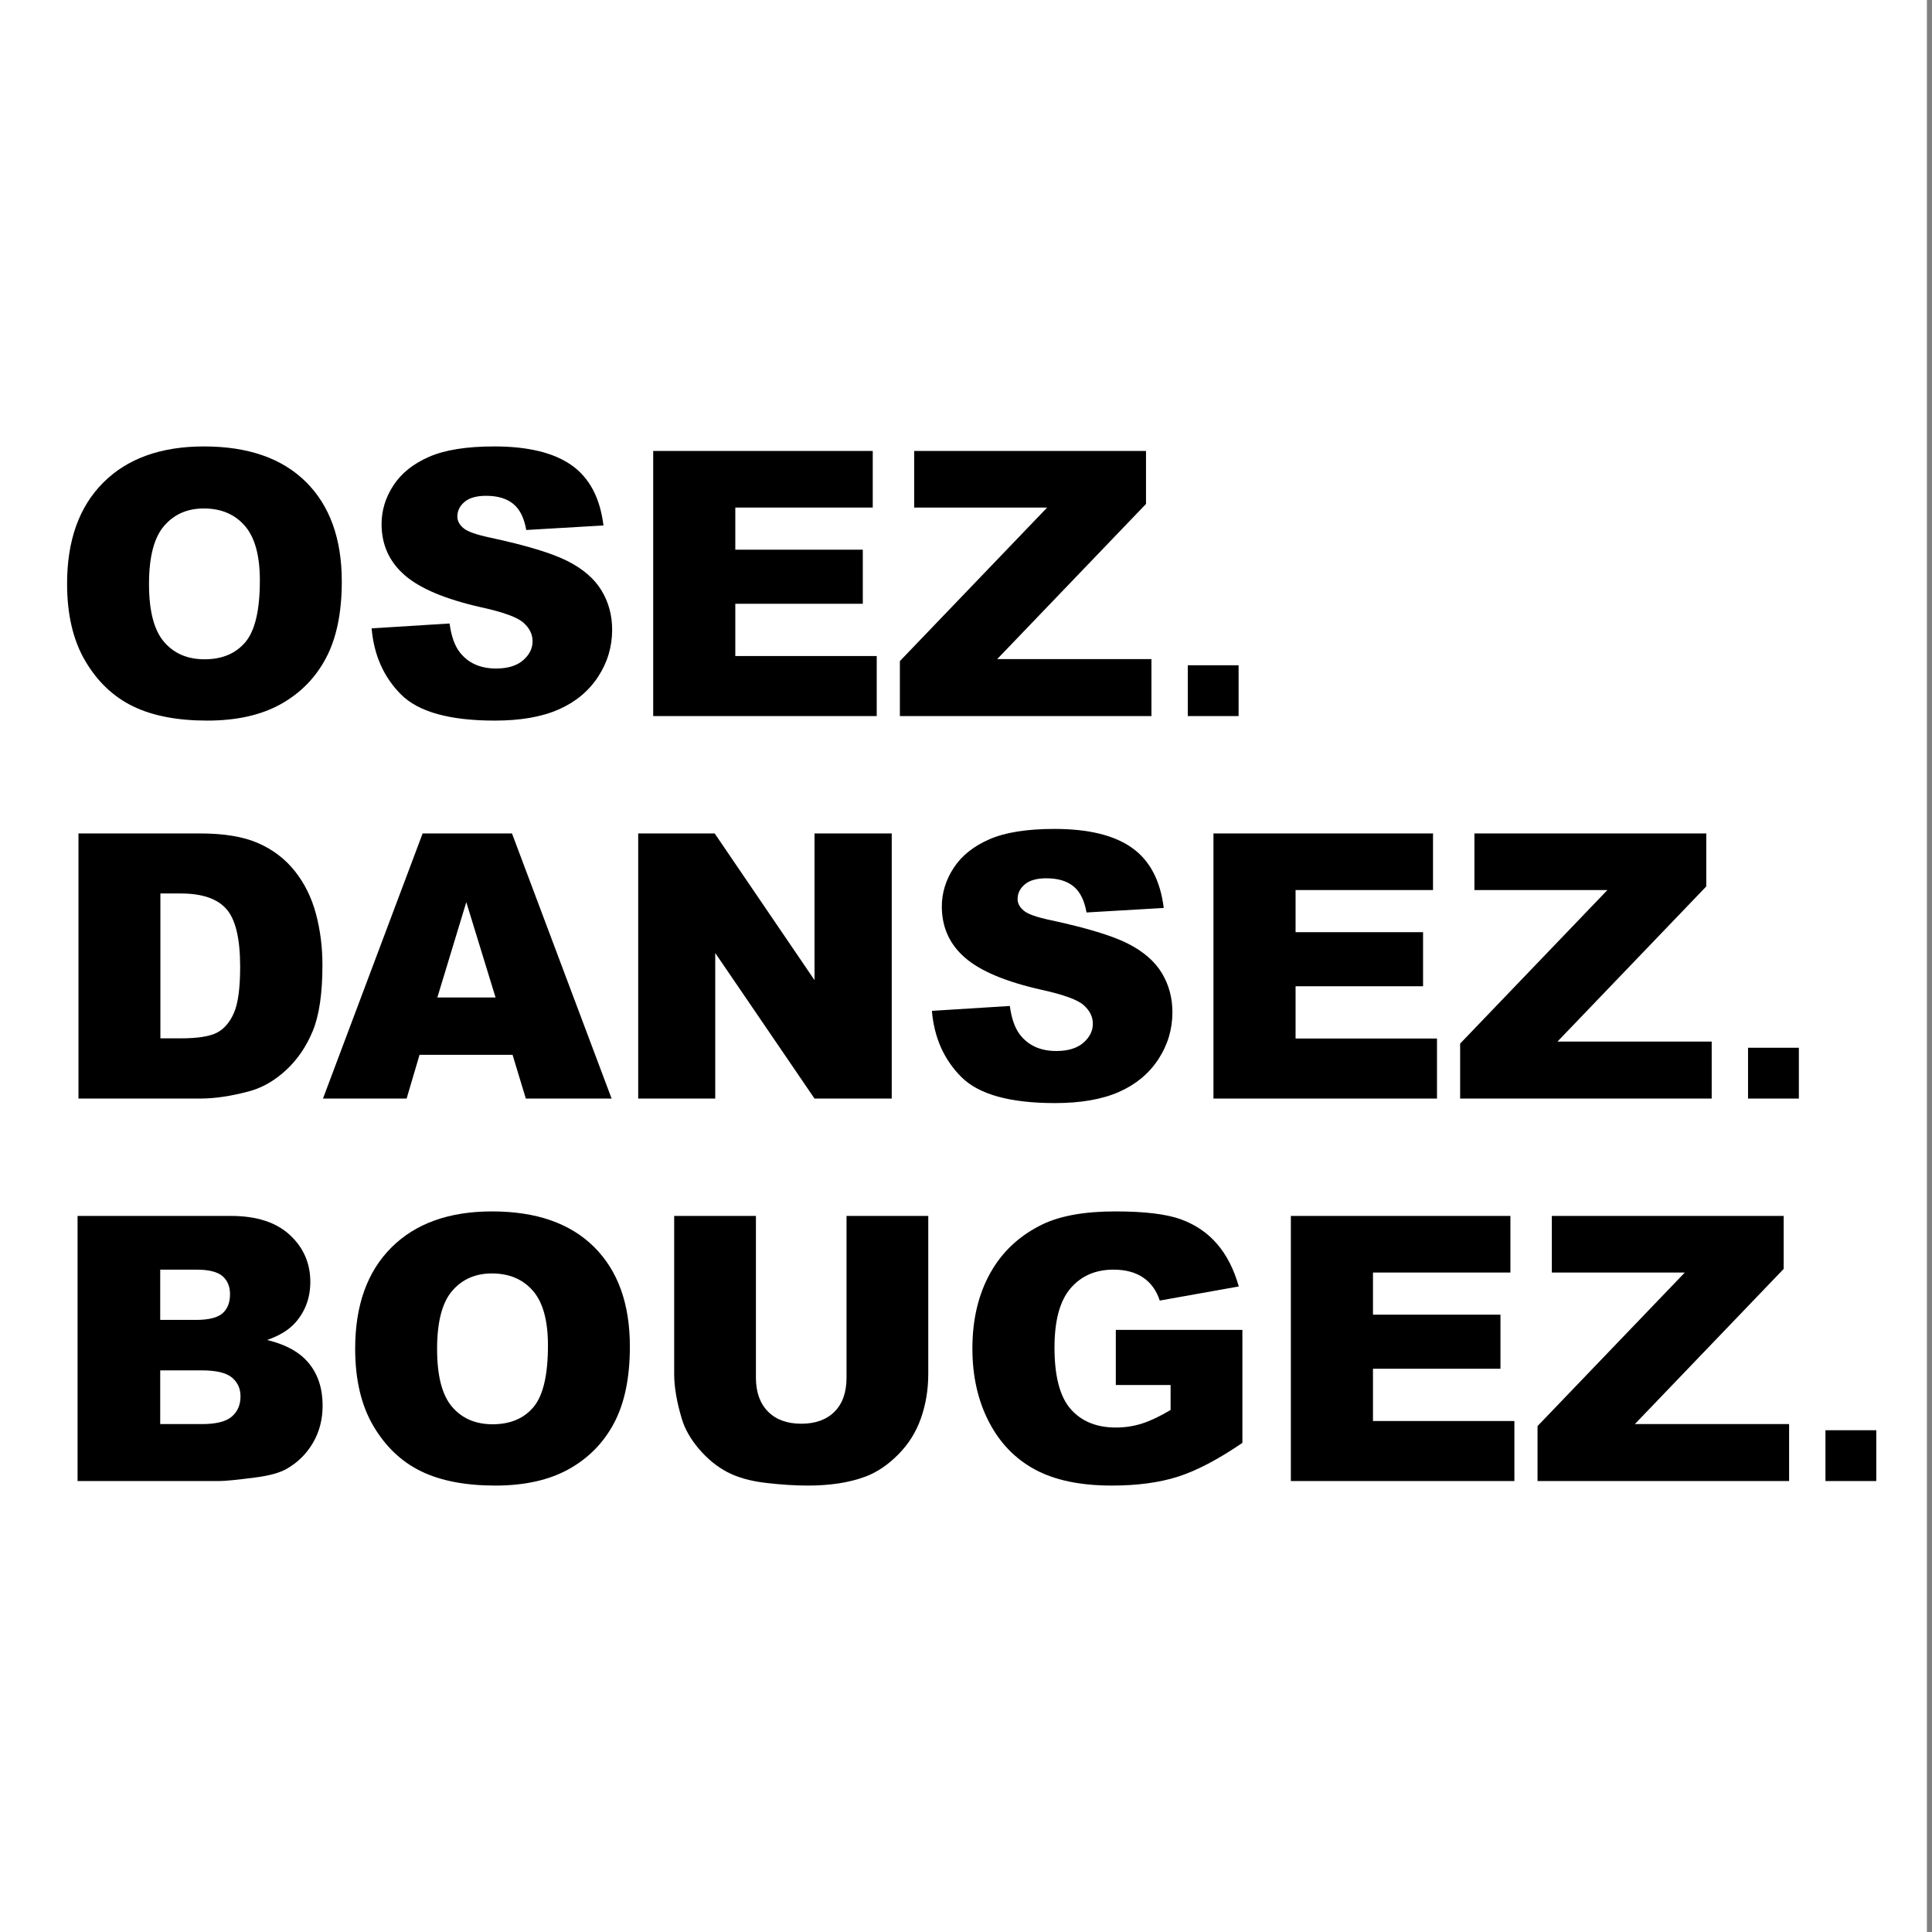 <?xml version="1.0" encoding="UTF-8" standalone="no"?>
<!DOCTYPE svg PUBLIC "-//W3C//DTD SVG 1.1//EN" "http://www.w3.org/Graphics/SVG/1.1/DTD/svg11.dtd">
<svg width="100%" height="100%" viewBox="0 0 1080 1080" version="1.1" xmlns="http://www.w3.org/2000/svg" xmlns:xlink="http://www.w3.org/1999/xlink" xml:space="preserve" xmlns:serif="http://www.serif.com/" style="fill-rule:evenodd;clip-rule:evenodd;stroke-linejoin:round;stroke-miterlimit:2;">
    <rect x="0" y="0" width="1080" height="1080" fill="#808080" stroke="none"/>
    <g>
        <rect x="-2.843" y="0" width="1080" height="1080" style="fill:white;"/>
        <g>
            <path d="M37.498,326.29C37.498,302.095 44.237,283.258 57.717,269.779C71.196,256.299 89.966,249.56 114.026,249.56C138.693,249.56 157.699,256.181 171.043,269.425C184.387,282.668 191.06,301.219 191.06,325.077C191.06,342.398 188.145,356.602 182.315,367.688C176.485,378.775 168.061,387.402 157.041,393.568C146.022,399.735 132.29,402.818 115.846,402.818C99.131,402.818 85.298,400.156 74.347,394.832C63.395,389.508 54.515,381.083 47.708,369.558C40.901,358.034 37.498,343.611 37.498,326.29ZM83.293,326.492C83.293,341.454 86.073,352.204 91.634,358.741C97.194,365.279 104.759,368.547 114.329,368.547C124.169,368.547 131.785,365.346 137.176,358.944C142.568,352.541 145.264,341.05 145.264,324.47C145.264,310.52 142.45,300.326 136.823,293.89C131.195,287.453 123.562,284.235 113.925,284.235C104.692,284.235 97.278,287.504 91.684,294.041C86.09,300.579 83.293,311.396 83.293,326.492Z" style="fill-rule:nonzero;"/>
            <path d="M207.74,351.26L251.312,348.531C252.255,355.607 254.176,360.999 257.074,364.706C261.792,370.704 268.531,373.703 277.293,373.703C283.83,373.703 288.868,372.17 292.406,369.103C295.945,366.037 297.714,362.482 297.714,358.438C297.714,354.597 296.029,351.159 292.659,348.126C289.289,345.094 281.471,342.229 269.205,339.533C249.121,335.018 234.8,329.02 226.24,321.539C217.614,314.058 213.3,304.521 213.3,292.929C213.3,285.313 215.507,278.119 219.922,271.346C224.336,264.572 230.975,259.248 239.837,255.373C248.7,251.497 260.848,249.56 276.282,249.56C295.22,249.56 309.66,253.081 319.601,260.124C329.542,267.167 335.456,278.372 337.343,293.738L294.175,296.265C293.03,289.593 290.62,284.741 286.947,281.708C283.274,278.675 278.203,277.158 271.733,277.158C266.408,277.158 262.398,278.287 259.702,280.545C257.007,282.803 255.659,285.549 255.659,288.784C255.659,291.143 256.771,293.266 258.995,295.153C261.151,297.108 266.274,298.927 274.361,300.612C294.378,304.926 308.716,309.29 317.377,313.704C326.037,318.118 332.338,323.594 336.281,330.132C340.224,336.669 342.195,343.982 342.195,352.069C342.195,361.572 339.567,370.333 334.31,378.354C329.053,386.374 321.707,392.456 312.271,396.601C302.836,400.746 290.94,402.818 276.585,402.818C251.379,402.818 233.923,397.966 224.218,388.261C214.513,378.556 209.021,366.222 207.74,351.26Z" style="fill-rule:nonzero;"/>
            <path d="M365.143,252.087L487.872,252.087L487.872,283.73L411.04,283.73L411.04,307.284L482.311,307.284L482.311,337.512L411.04,337.512L411.04,366.728L490.096,366.728L490.096,400.291L365.143,400.291L365.143,252.087Z" style="fill-rule:nonzero;"/>
            <path d="M511.022,252.087L640.625,252.087L640.625,281.708L557.431,368.446L643.658,368.446L643.658,400.291L503.036,400.291L503.036,369.558L585.359,283.73L511.022,283.73L511.022,252.087Z" style="fill-rule:nonzero;"/>
        </g>
        <rect x="663.975" y="371.884" width="28.407" height="28.407" style="fill-rule:nonzero;"/>
        <g>
            <g>
                <path d="M43.867,465.9L111.903,465.9C125.315,465.9 136.149,467.72 144.405,471.359C152.661,474.999 159.485,480.222 164.876,487.029C170.268,493.836 174.177,501.755 176.603,510.786C179.029,519.817 180.243,529.387 180.243,539.497C180.243,555.335 178.44,567.618 174.834,576.345C171.228,585.073 166.224,592.386 159.822,598.283C153.419,604.18 146.544,608.106 139.198,610.06C129.156,612.756 120.058,614.104 111.903,614.104L43.867,614.104L43.867,465.9ZM89.662,499.463L89.662,580.44L100.884,580.44C110.454,580.44 117.261,579.378 121.305,577.255C125.348,575.132 128.516,571.425 130.808,566.135C133.099,560.844 134.245,552.268 134.245,540.406C134.245,524.703 131.684,513.954 126.562,508.157C121.439,502.361 112.948,499.463 101.086,499.463L89.662,499.463Z" style="fill-rule:nonzero;"/>
                <g>
                    <path d="M286.523,589.639L234.531,589.639L227.307,614.104L180.548,614.104L236.251,465.9L286.204,465.9L341.894,614.104L293.938,614.104L286.523,589.639ZM277.024,557.592L260.665,504.316L244.478,557.592L277.024,557.592Z" style="fill-rule:nonzero;"/>
                    <path d="M356.755,465.9L399.518,465.9L455.322,547.894L455.322,465.9L498.489,465.9L498.489,614.104L455.322,614.104L399.821,532.73L399.821,614.104L356.755,614.104L356.755,465.9Z" style="fill-rule:nonzero;"/>
                    <path d="M520.932,565.073L564.503,562.344C565.447,569.42 567.368,574.812 570.266,578.519C574.983,584.517 581.723,587.516 590.484,587.516C597.022,587.516 602.06,585.983 605.598,582.916C609.136,579.85 610.905,576.295 610.905,572.251C610.905,568.41 609.221,564.972 605.851,561.939C602.481,558.907 594.663,556.042 582.397,553.346C562.313,548.831 547.991,542.833 539.432,535.352C530.805,527.871 526.492,518.334 526.492,506.742C526.492,499.126 528.699,491.932 533.114,485.159C537.528,478.385 544.167,473.061 553.029,469.186C561.892,465.31 574.04,463.373 589.474,463.373C608.412,463.373 622.851,466.894 632.792,473.937C642.733,480.98 648.647,492.185 650.534,507.551L607.367,510.078C606.221,503.406 603.812,498.554 600.139,495.521C596.466,492.488 591.394,490.971 584.924,490.971C579.6,490.971 575.59,492.1 572.894,494.358C570.198,496.616 568.85,499.362 568.85,502.597C568.85,504.956 569.962,507.079 572.186,508.966C574.343,510.921 579.465,512.74 587.553,514.425C607.569,518.739 621.908,523.103 630.568,527.517C639.229,531.931 645.53,537.407 649.473,543.945C653.416,550.482 655.387,557.795 655.387,565.882C655.387,575.385 652.758,584.146 647.502,592.167C642.245,600.187 634.898,606.269 625.463,610.414C616.028,614.559 604.132,616.631 589.777,616.631C564.571,616.631 547.115,611.779 537.41,602.074C527.705,592.369 522.212,580.035 520.932,565.073Z" style="fill-rule:nonzero;"/>
                    <path d="M678.335,465.9L801.063,465.9L801.063,497.543L724.232,497.543L724.232,521.097L795.503,521.097L795.503,551.325L724.232,551.325L724.232,580.541L803.287,580.541L803.287,614.104L678.335,614.104L678.335,465.9Z" style="fill-rule:nonzero;"/>
                    <path d="M824.214,465.9L953.816,465.9L953.816,495.521L870.622,582.259L956.849,582.259L956.849,614.104L816.227,614.104L816.227,583.371L898.551,497.543L824.214,497.543L824.214,465.9Z" style="fill-rule:nonzero;"/>
                </g>
            </g>
            <rect x="977.167" y="585.697" width="28.407" height="28.407" style="fill-rule:nonzero;"/>
        </g>
        <g>
            <g>
                <path d="M43.361,679.712L129.089,679.712C143.377,679.712 154.346,683.25 161.995,690.327C169.644,697.404 173.469,706.165 173.469,716.611C173.469,725.373 170.74,732.888 165.281,739.155C161.641,743.334 156.317,746.636 149.308,749.063C159.956,751.624 167.791,756.021 172.812,762.255C177.833,768.49 180.344,776.324 180.344,785.76C180.344,793.443 178.558,800.351 174.986,806.484C171.414,812.617 166.527,817.47 160.327,821.042C156.485,823.266 150.689,824.883 142.939,825.894C132.627,827.242 125.787,827.916 122.417,827.916L43.361,827.916L43.361,679.712ZM89.561,737.841L109.477,737.841C116.621,737.841 121.591,736.611 124.388,734.151C127.185,731.691 128.583,728.136 128.583,723.486C128.583,719.173 127.185,715.803 124.388,713.376C121.591,710.95 116.722,709.737 109.78,709.737L89.561,709.737L89.561,737.841ZM89.561,796.071L112.914,796.071C120.799,796.071 126.359,794.673 129.594,791.876C132.829,789.079 134.447,785.322 134.447,780.604C134.447,776.223 132.846,772.702 129.645,770.04C126.444,767.378 120.833,766.046 112.813,766.046L89.561,766.046L89.561,796.071Z" style="fill-rule:nonzero;"/>
                <path d="M198.541,753.915C198.541,729.72 205.28,710.883 218.759,697.404C232.239,683.924 251.008,677.185 275.069,677.185C299.736,677.185 318.741,683.806 332.086,697.05C345.43,710.293 352.102,728.844 352.102,752.702C352.102,770.023 349.187,784.227 343.358,795.313C337.528,806.4 329.103,815.027 318.084,821.193C307.065,827.36 293.333,830.443 276.888,830.443C260.174,830.443 246.341,827.781 235.389,822.457C224.437,817.133 215.558,808.708 208.751,797.183C201.944,785.659 198.541,771.236 198.541,753.915ZM244.336,754.117C244.336,769.079 247.116,779.829 252.676,786.366C258.237,792.904 265.802,796.172 275.372,796.172C285.212,796.172 292.828,792.971 298.219,786.569C303.611,780.166 306.307,768.675 306.307,752.095C306.307,738.145 303.493,727.951 297.865,721.515C292.238,715.078 284.605,711.86 274.968,711.86C265.734,711.86 258.321,715.129 252.727,721.666C247.133,728.204 244.336,739.021 244.336,754.117Z" style="fill-rule:nonzero;"/>
                <path d="M473.213,679.712L518.907,679.712L518.907,768.01C518.907,776.765 517.543,785.032 514.813,792.811C512.084,800.59 507.804,807.393 501.974,813.219C496.144,819.045 490.028,823.136 483.626,825.493C474.729,828.793 464.047,830.443 451.579,830.443C444.367,830.443 436.499,829.938 427.973,828.928C419.448,827.917 412.321,825.914 406.592,822.917C400.863,819.92 395.623,815.66 390.872,810.137C386.12,804.614 382.869,798.923 381.116,793.064C378.286,783.635 376.87,775.283 376.87,768.01L376.87,679.712L422.565,679.712L422.565,770.112C422.565,778.194 424.806,784.507 429.288,789.052C433.769,793.597 439.987,795.869 447.939,795.869C455.825,795.869 462.008,793.63 466.49,789.152C470.972,784.674 473.213,778.327 473.213,770.112L473.213,679.712Z" style="fill-rule:nonzero;"/>
                <path d="M623.742,774.235L623.742,743.401L694.508,743.401L694.508,806.585C680.961,815.818 668.982,822.103 658.569,825.439C648.156,828.775 635.806,830.443 621.518,830.443C603.928,830.443 589.589,827.444 578.502,821.446C567.416,815.448 558.823,806.518 552.723,794.656C546.624,782.794 543.574,769.18 543.574,753.814C543.574,737.639 546.911,723.57 553.583,711.607C560.255,699.645 570.027,690.563 582.9,684.362C592.942,679.577 606.455,677.185 623.439,677.185C639.816,677.185 652.065,678.668 660.186,681.633C668.308,684.598 675.047,689.198 680.405,695.432C685.763,701.666 689.79,709.569 692.486,719.139L648.308,727.024C646.488,721.43 643.405,717.151 639.058,714.185C634.711,711.22 629.167,709.737 622.428,709.737C612.386,709.737 604.382,713.225 598.418,720.2C592.453,727.176 589.471,738.212 589.471,753.309C589.471,769.349 592.487,780.806 598.519,787.681C604.551,794.555 612.959,797.992 623.742,797.992C628.864,797.992 633.75,797.251 638.401,795.768C643.051,794.285 648.375,791.758 654.373,788.186L654.373,774.235L623.742,774.235Z" style="fill-rule:nonzero;"/>
                <path d="M721.601,679.712L844.329,679.712L844.329,711.355L767.498,711.355L767.498,734.909L838.769,734.909L838.769,765.137L767.498,765.137L767.498,794.353L846.553,794.353L846.553,827.916L721.601,827.916L721.601,679.712Z" style="fill-rule:nonzero;"/>
                <path d="M867.48,679.712L997.082,679.712L997.082,709.333L913.888,796.071L1000.12,796.071L1000.12,827.916L859.493,827.916L859.493,797.183L941.817,711.355L867.48,711.355L867.48,679.712Z" style="fill-rule:nonzero;"/>
            </g>
            <rect x="1020.44" y="799.509" width="28.407" height="28.407" style="fill-rule:nonzero;"/>
        </g>
    </g>
</svg>

